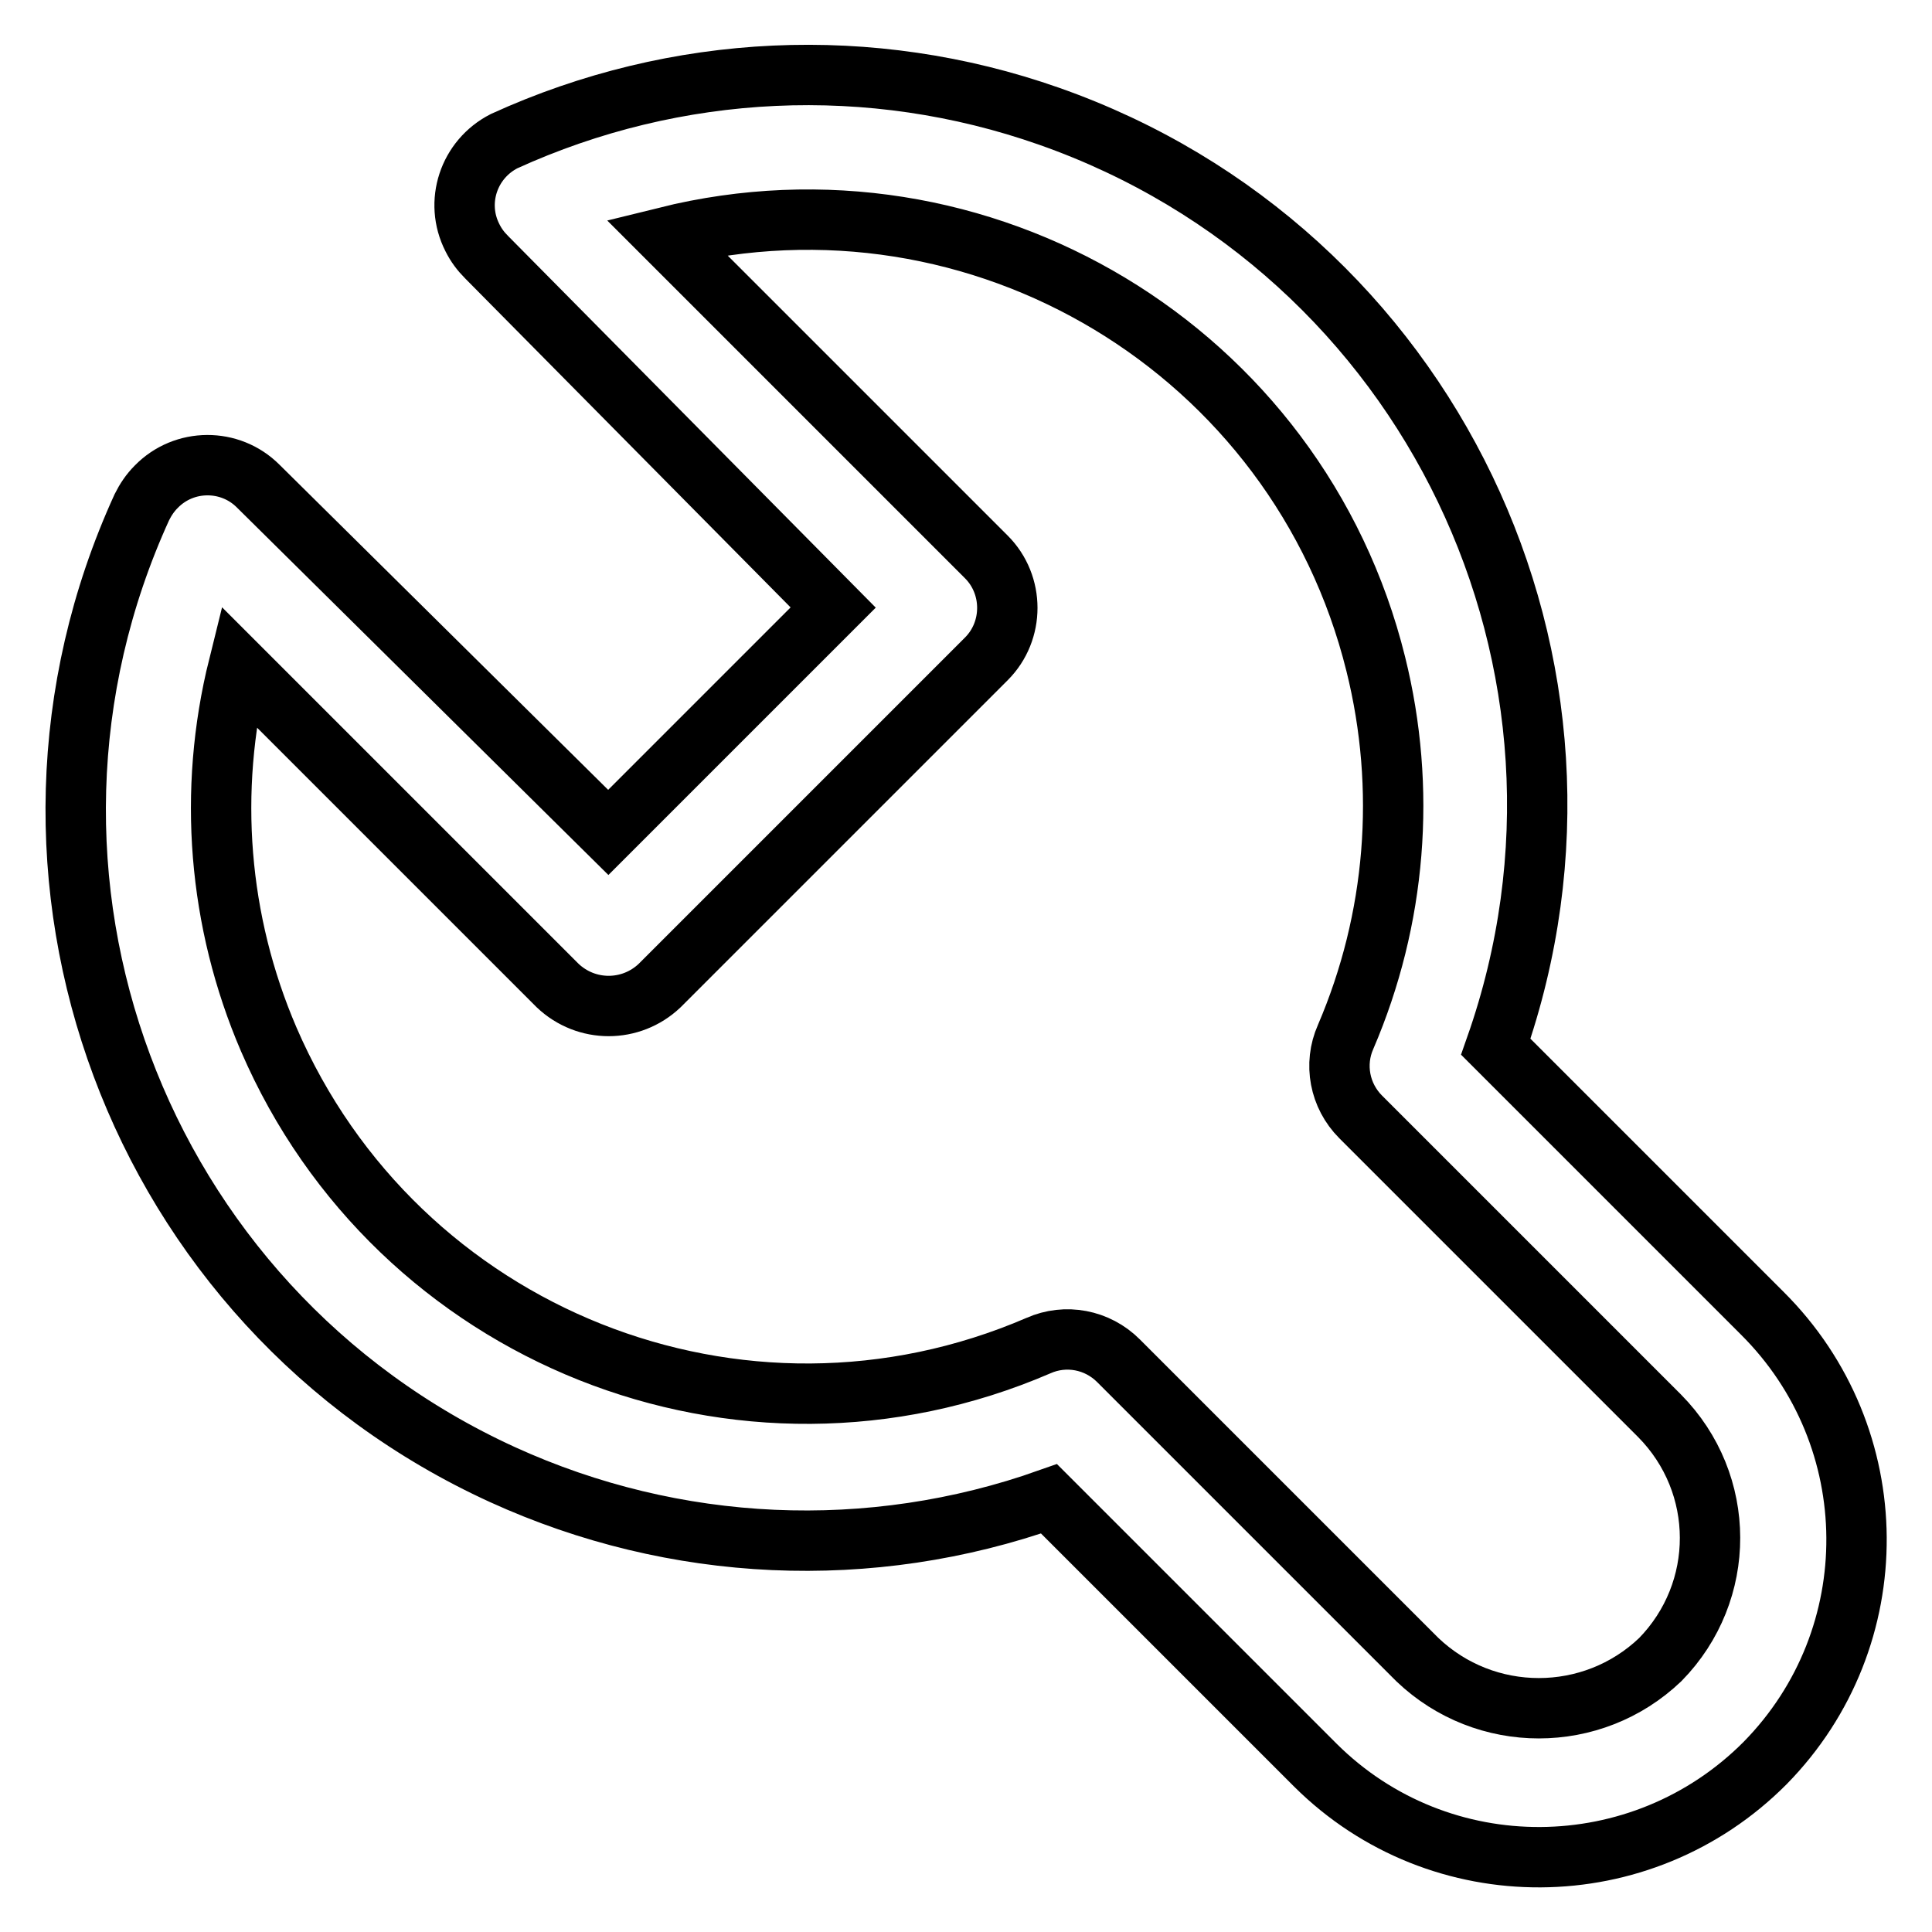 <?xml version="1.0" encoding="utf-8"?>
<!-- Svg Vector Icons : http://www.onlinewebfonts.com/icon -->
<!DOCTYPE svg PUBLIC "-//W3C//DTD SVG 1.1//EN" "http://www.w3.org/Graphics/SVG/1.1/DTD/svg11.dtd">
<svg version="1.1" xmlns="http://www.w3.org/2000/svg" xmlns:xlink="http://www.w3.org/1999/xlink" x="0px" y="0px" viewBox="0 0 256 256" enable-background="new 0 0 256 256" xml:space="preserve">
<g> <path stroke-width="8" fill-opacity="0" stroke="#000000"  d="M233.5,174l-35.3-35.3c17.7-50.4-8.8-105.6-59.2-123.3c-23.6-8.3-49.4-7.1-72.2,3.3 c-4.7,2.4-6.6,8.1-4.2,12.8c0.5,1,1.1,1.8,1.9,2.6l45.9,46.4l-29.8,29.8L34.2,64.4c-3.7-3.7-9.8-3.7-13.5,0.1 c-0.8,0.8-1.4,1.7-1.9,2.7c-22.2,48.6-0.8,106,47.8,128.2c22.8,10.4,48.7,11.6,72.4,3.2l35.3,35.3c16.5,16.4,43.2,16.2,59.6-0.3 C250.2,217,250,190.4,233.5,174L233.5,174z M220,219.9c-9,8.6-23.2,8.6-32.2,0l-39.6-39.6c-2.8-2.8-7-3.6-10.6-2 c-39.4,17-85-1.2-102-40.6c-6.7-15.6-8.1-32.9-4-49.4l42.3,42.3c3.8,3.6,9.7,3.6,13.5,0l43.3-43.3c3.7-3.7,3.7-9.8,0-13.5 L88.3,31.4c41.6-10.3,83.7,15,94,56.6c4.1,16.5,2.7,33.8-4,49.4c-1.6,3.6-0.8,7.8,2,10.6l39.6,39.6 C228.8,196.6,228.8,210.9,220,219.9L220,219.9z"/></g>
</svg>